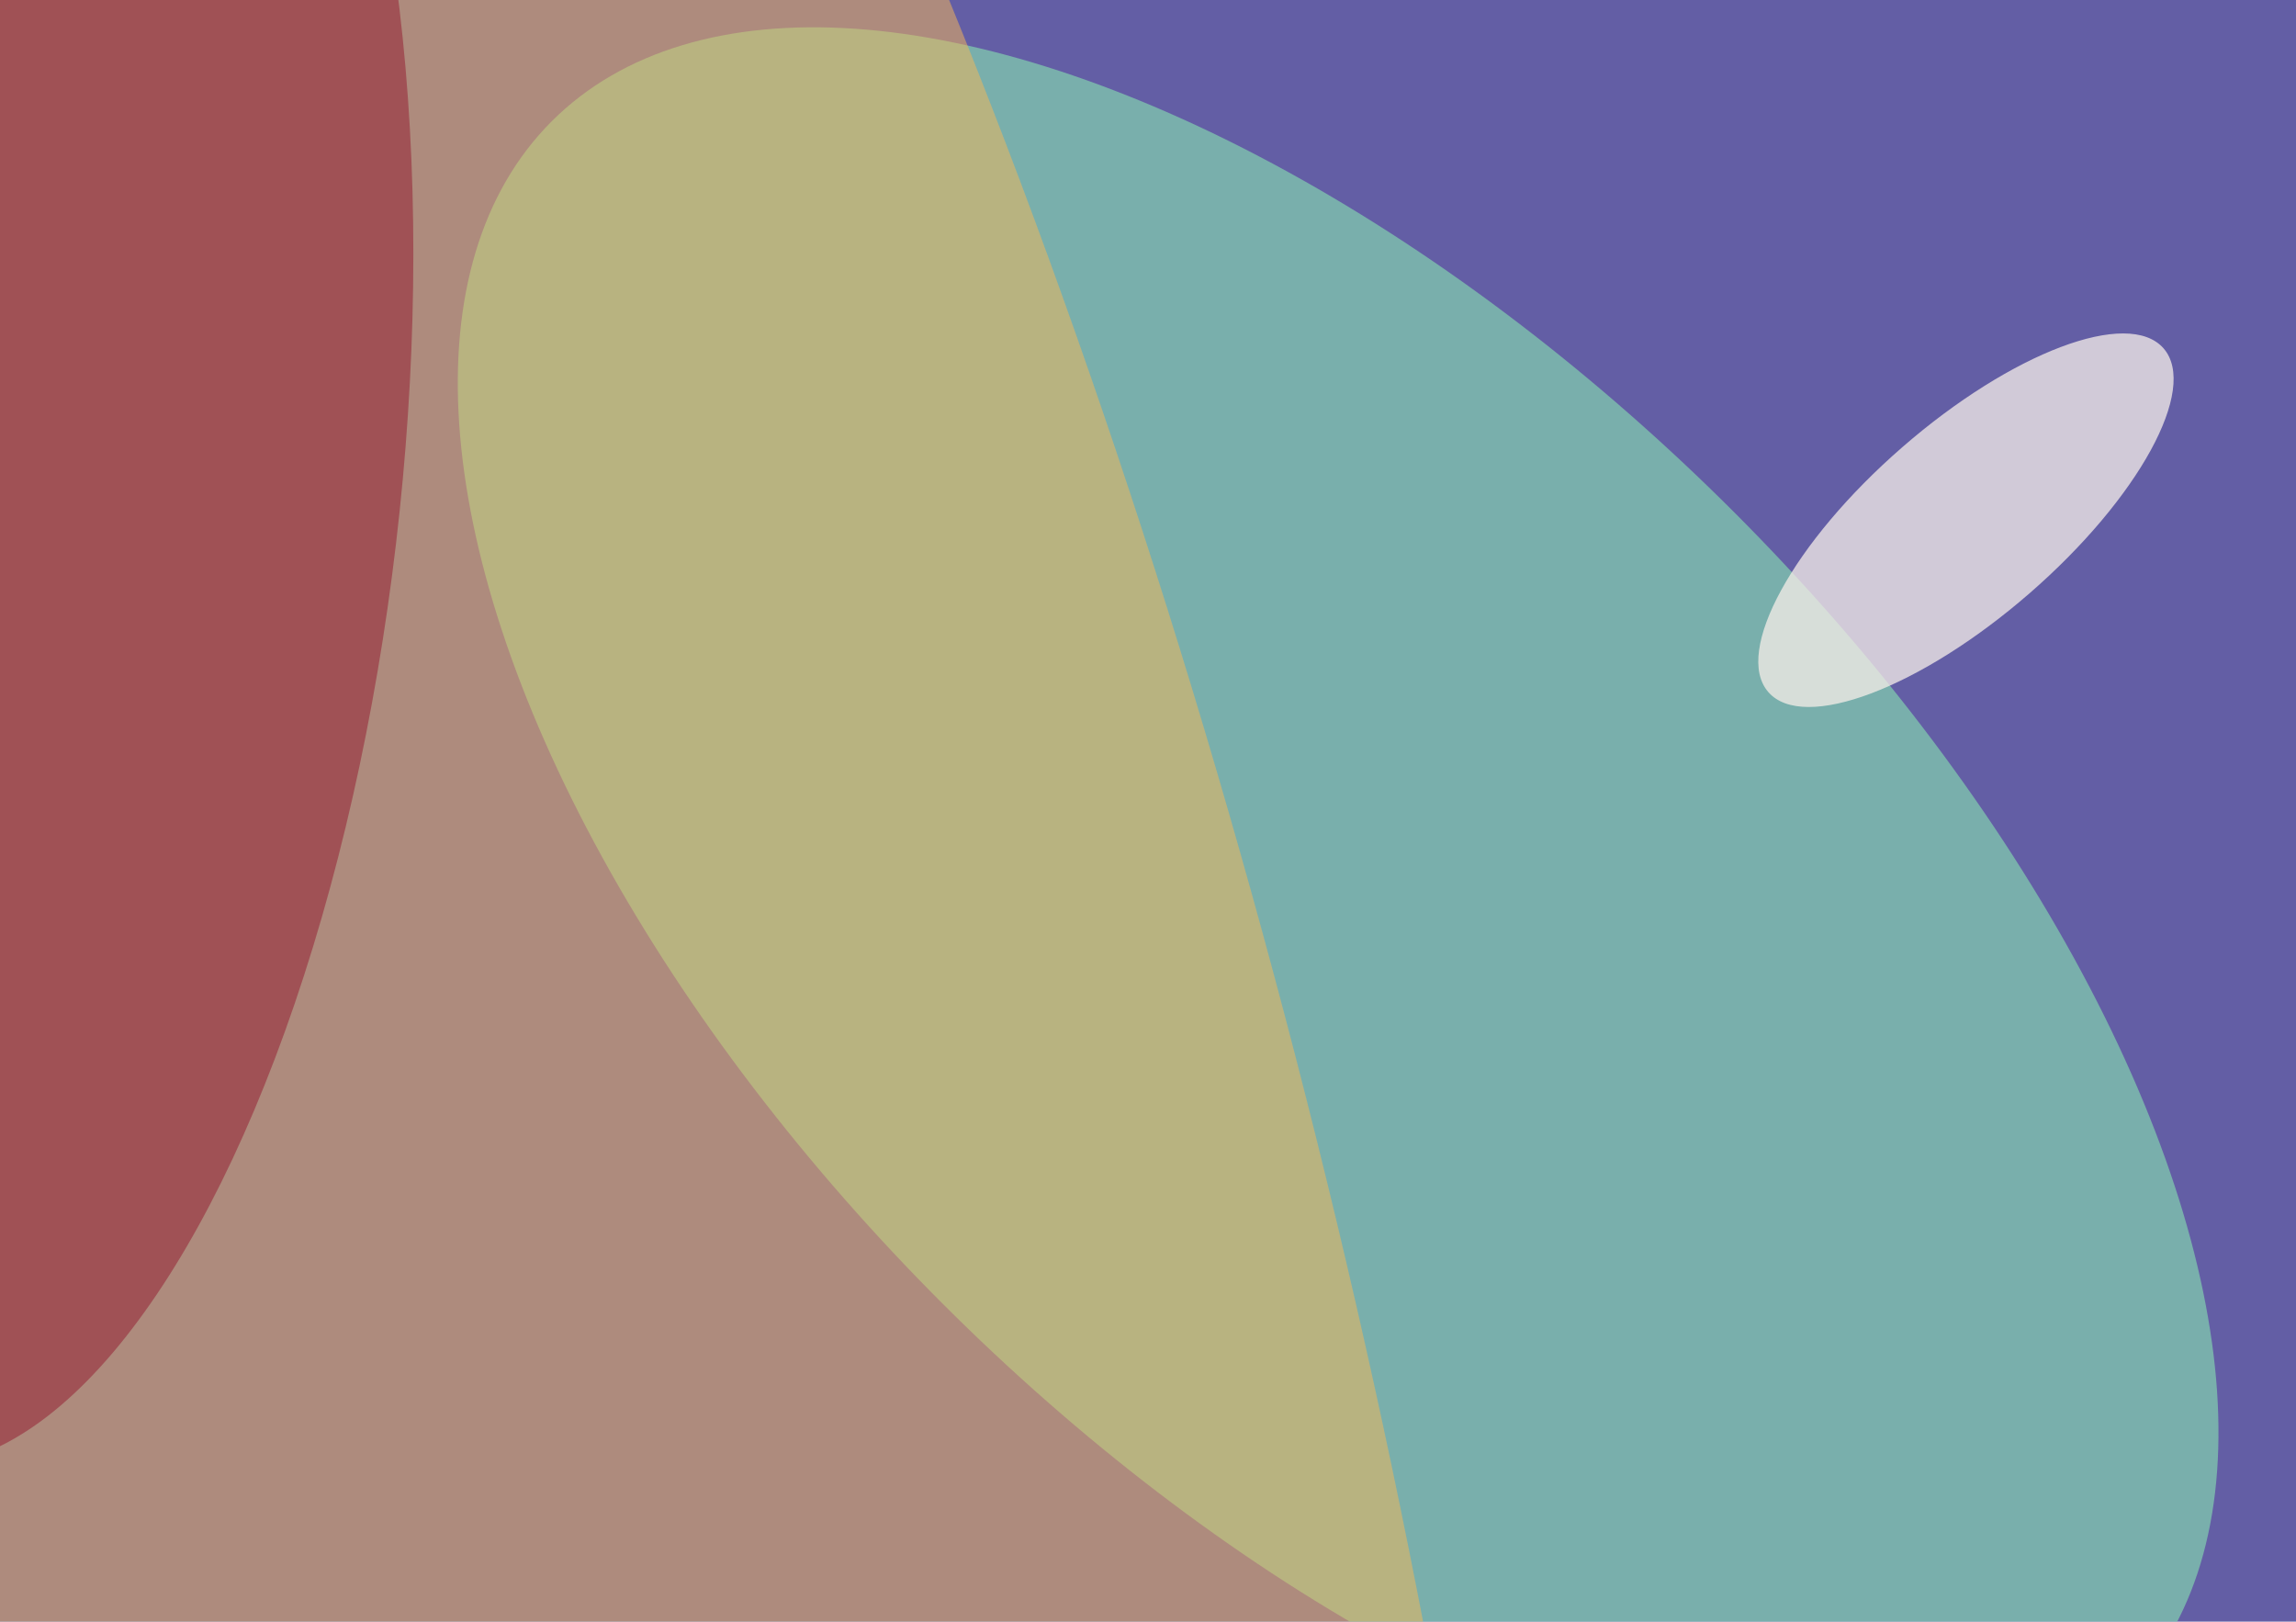 <svg xmlns="http://www.w3.org/2000/svg" width="640px" height="452px">
  <rect width="640" height="452" fill="rgb(99,94,165)"/>
  <ellipse cx="373" cy="253" rx="310" ry="156" transform="rotate(45,373,253)" fill="rgba(133,215,175,0.663)"/>
  <ellipse cx="167" cy="367" rx="731" ry="206" transform="rotate(76,167,367)" fill="rgba(246,183,86,0.51)"/>
  <ellipse cx="2" cy="131" rx="279" ry="110" transform="rotate(96,2,131)" fill="rgba(159,78,83,0.949)"/>
  <ellipse cx="548" cy="145" rx="73" ry="27" transform="rotate(139,548,145)" fill="rgba(245,237,232,0.753)"/>
</svg>